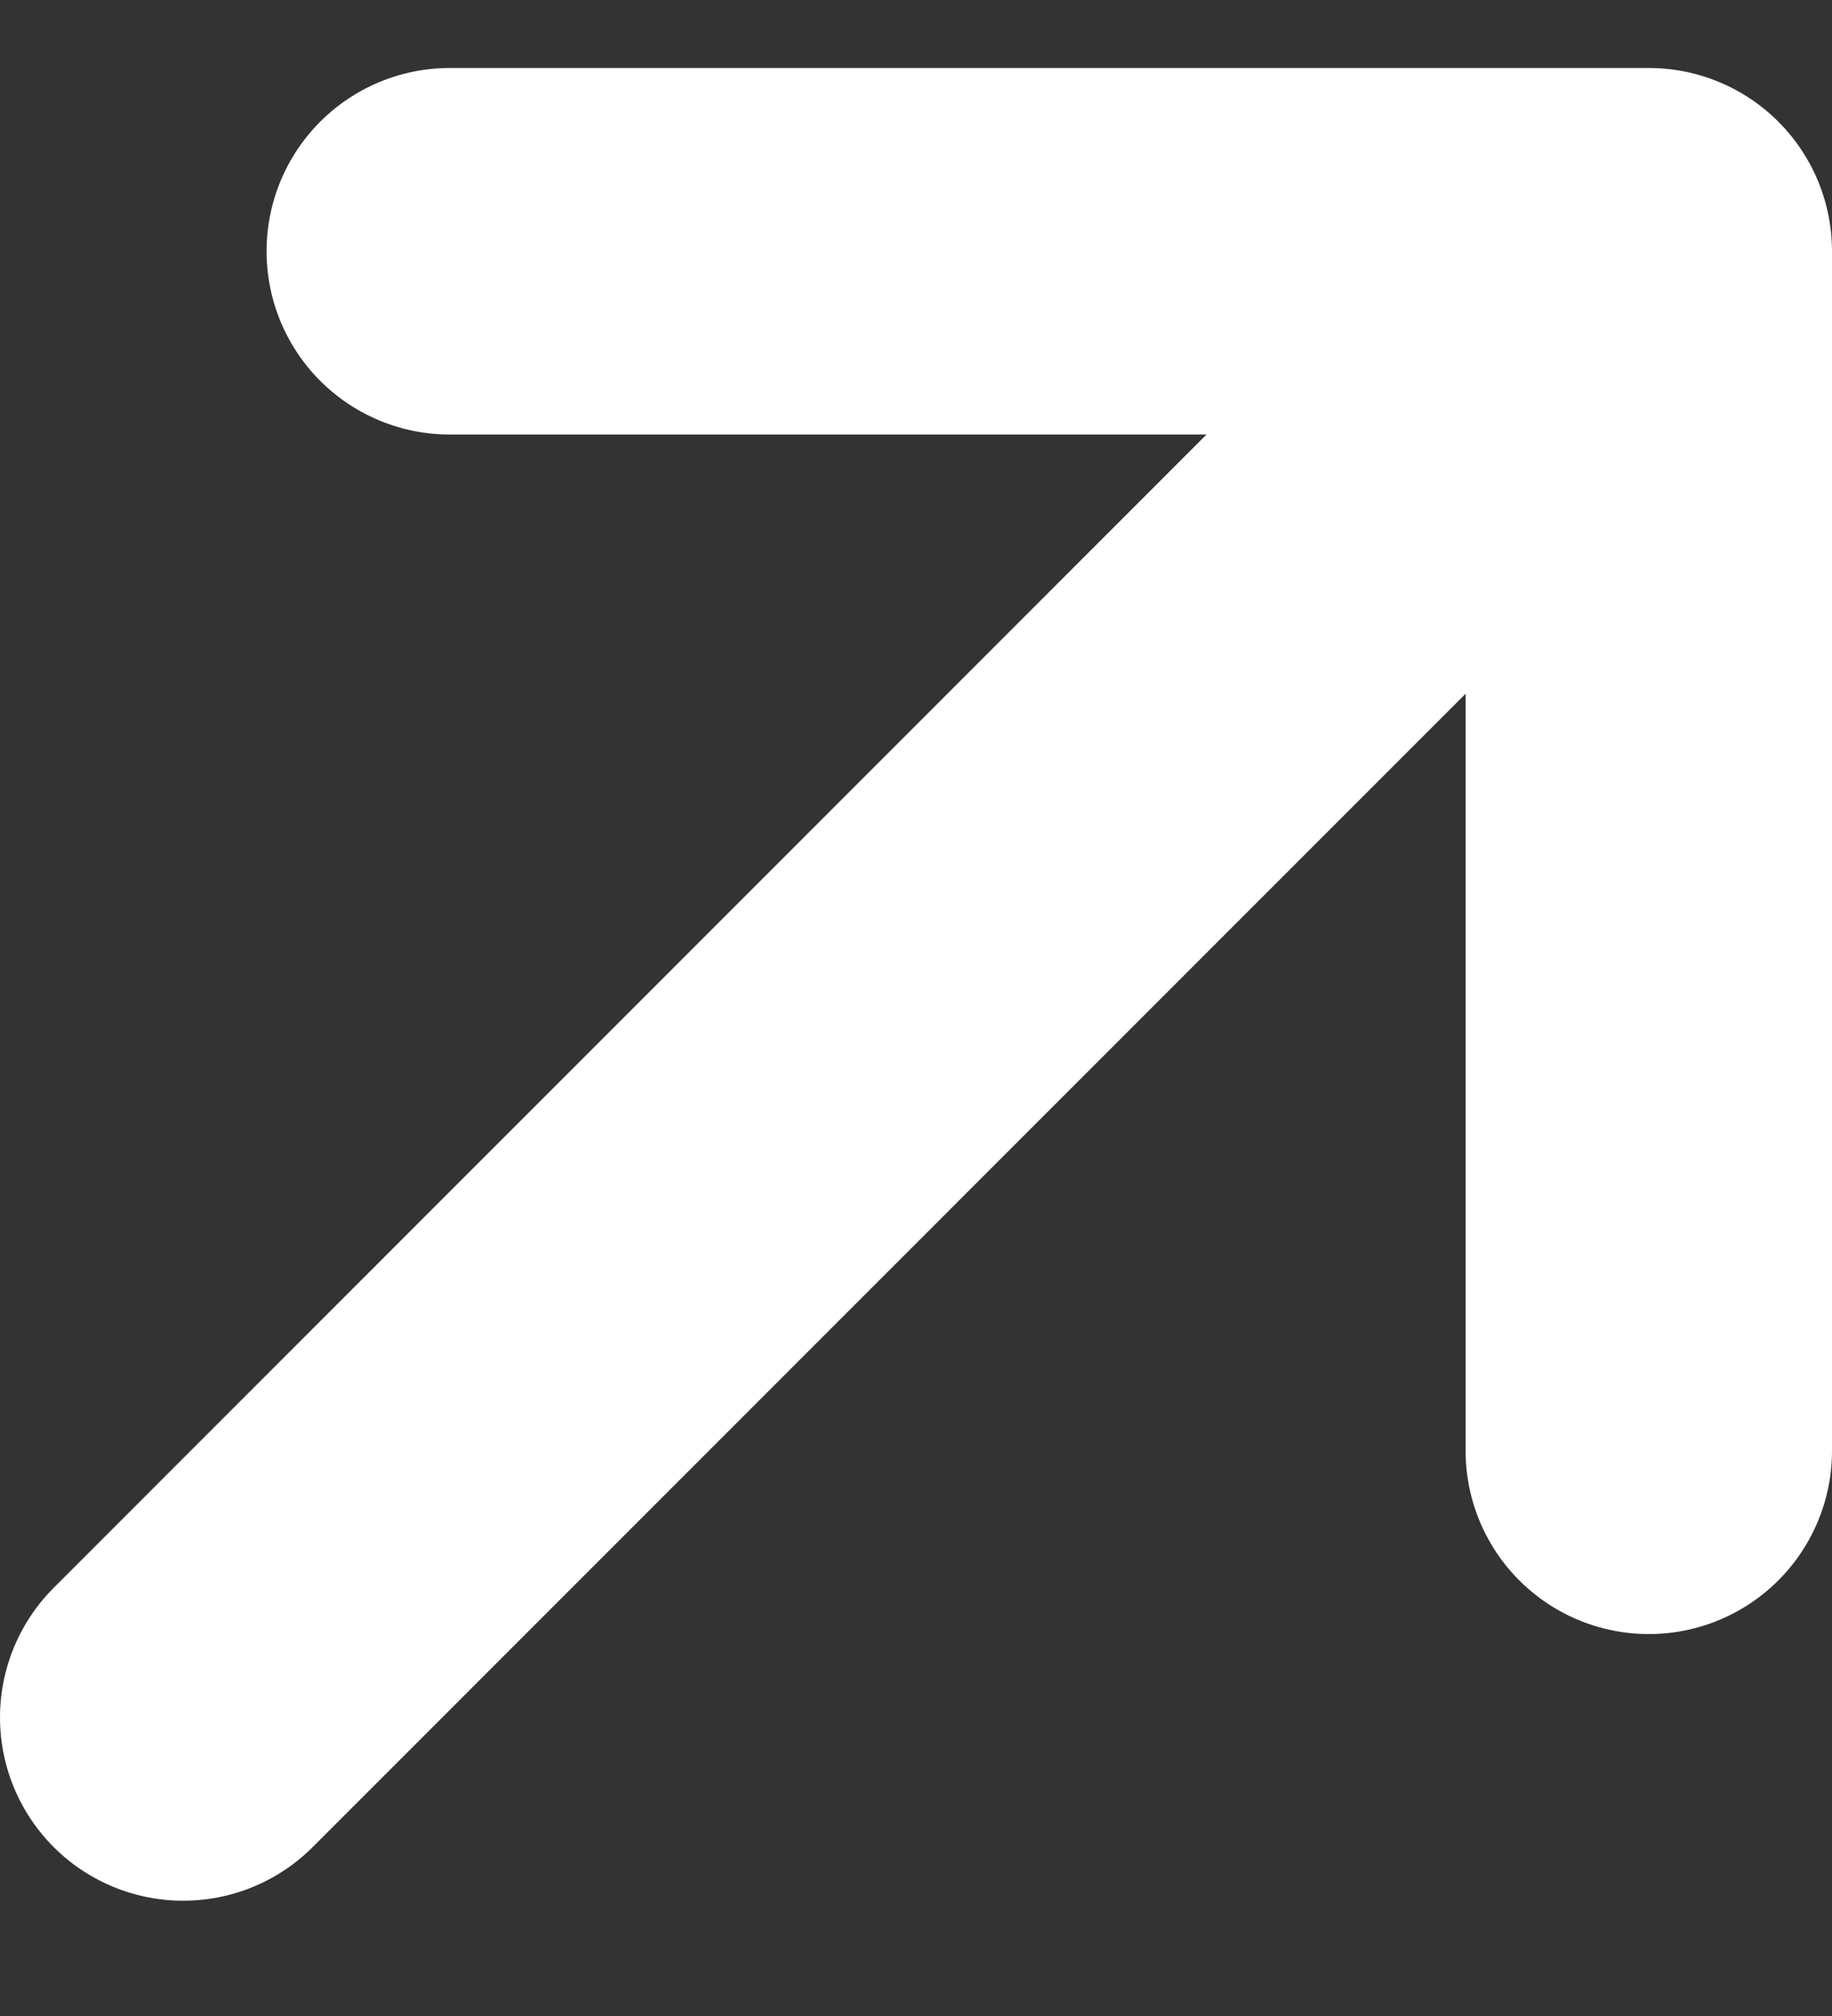 <svg width="10" height="11" viewBox="0 0 10 11" fill="none" xmlns="http://www.w3.org/2000/svg">
<rect x="0" y="0" width="10" height="11" fill="#333333" stroke="none"/>
<path d="M1 9.371L9 1.371ZM9 1.371L9 7.916ZM9 1.371L2.455 1.371Z" fill="#FF4F28"/>
<path d="M1 9.371L9 1.371M9 1.371L9 7.916M9 1.371L2.455 1.371" stroke="white" stroke-width="2" stroke-linecap="round" stroke-linejoin="round"/>
</svg>
